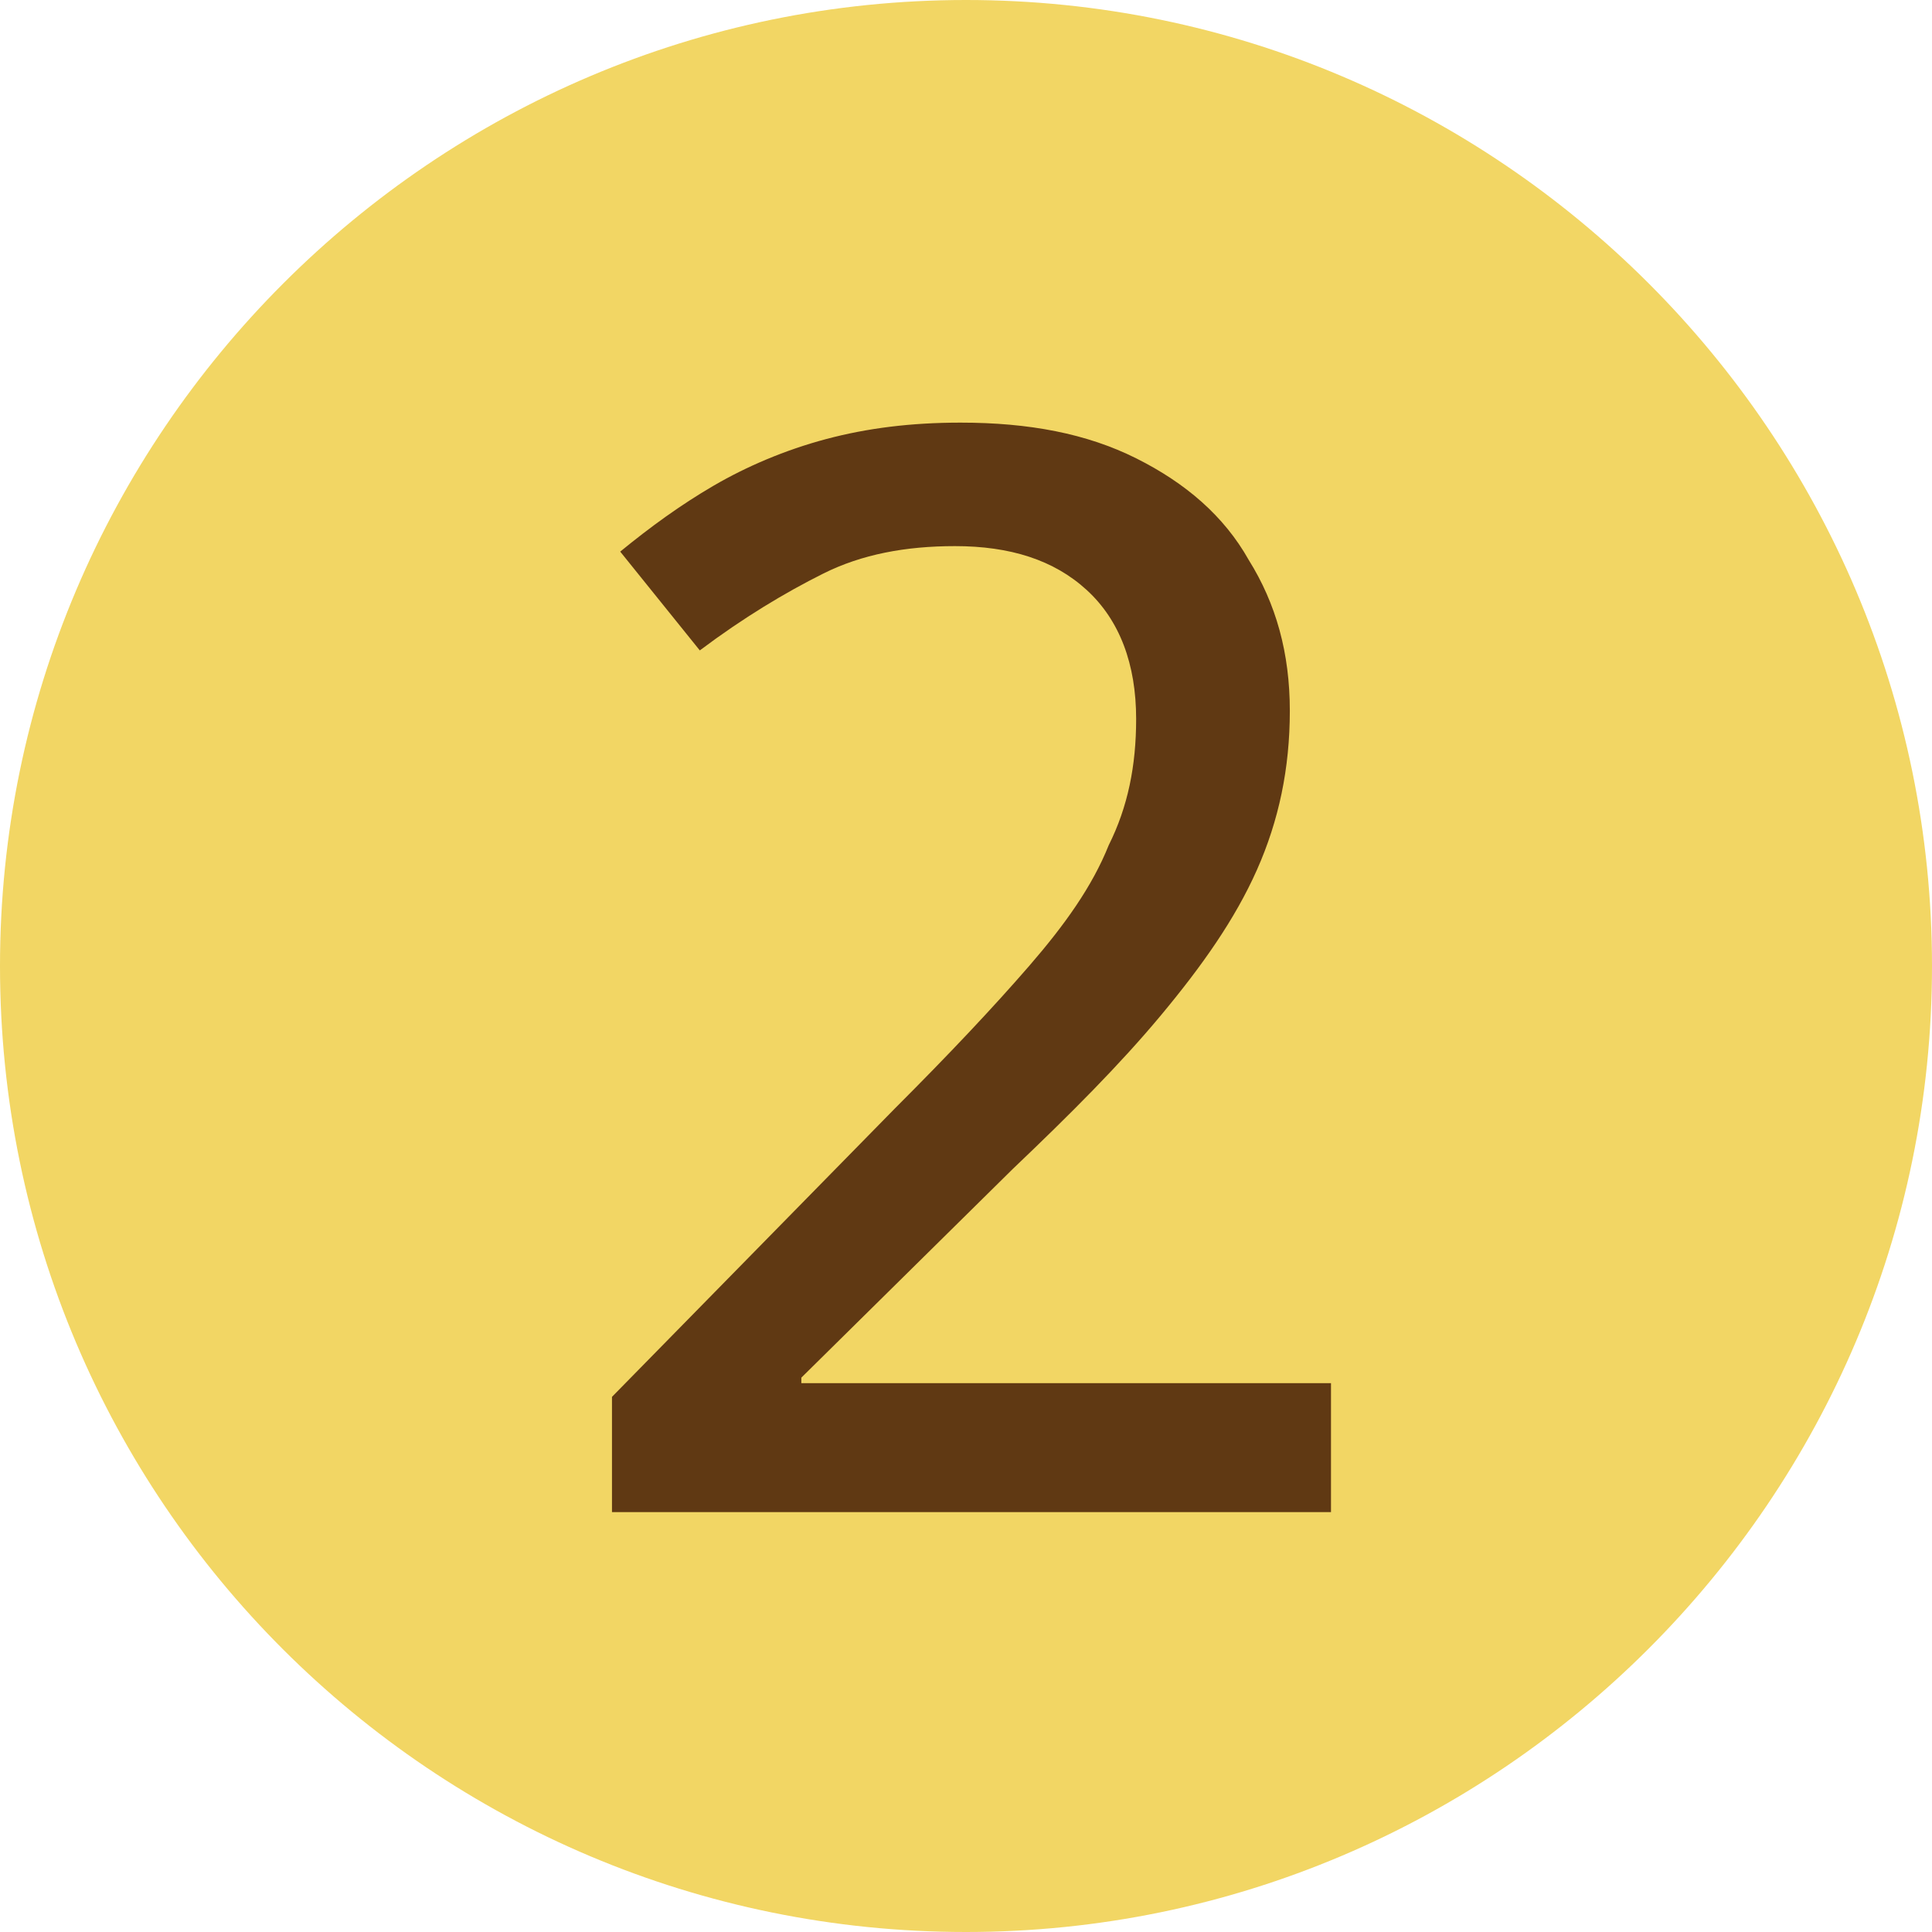 <?xml version="1.0" encoding="utf-8"?>
<!-- Generator: Adobe Illustrator 24.2.3, SVG Export Plug-In . SVG Version: 6.00 Build 0)  -->
<svg version="1.1" id="Layer_1" xmlns="http://www.w3.org/2000/svg" xmlns:xlink="http://www.w3.org/1999/xlink" x="0px" y="0px"
	 viewBox="0 0 70.4 70.4" style="enable-background:new 0 0 70.4 70.4;" xml:space="preserve">
<style type="text/css">
	.st0{fill:#F2D664;}
	.st1{fill:#603913;}
</style>
<g>
	<path class="st0" d="M70.4,35.2c0,19.4-15.8,35.2-35.2,35.2C15.8,70.4,0,54.7,0,35.2C0,15.8,15.8,0,35.2,0
		C54.6,0,70.4,15.8,70.4,35.2z"/>
	<g>
		<g>
			<path class="st1" d="M48.5,55.1H22.3v-4.2l10.3-10.5c2-2,3.6-3.7,4.9-5.2s2.3-2.9,2.9-4.4c0.7-1.4,1-2.9,1-4.6
				c0-2-0.6-3.6-1.8-4.7s-2.8-1.6-4.8-1.6c-1.8,0-3.4,0.3-4.8,1c-1.4,0.7-2.9,1.6-4.5,2.8l-2.9-3.6c1.1-0.9,2.2-1.7,3.4-2.4
				c1.2-0.7,2.6-1.3,4.1-1.7s3.1-0.6,4.9-0.6c2.5,0,4.6,0.4,6.4,1.3s3.2,2.1,4.1,3.7c1,1.6,1.5,3.4,1.5,5.5c0,2.1-0.4,4-1.2,5.8
				c-0.8,1.8-2,3.5-3.5,5.3c-1.5,1.8-3.3,3.6-5.4,5.6l-7.7,7.6v0.2h19.3V55.1z"/>
		</g>
	</g>
</g>
</svg>
